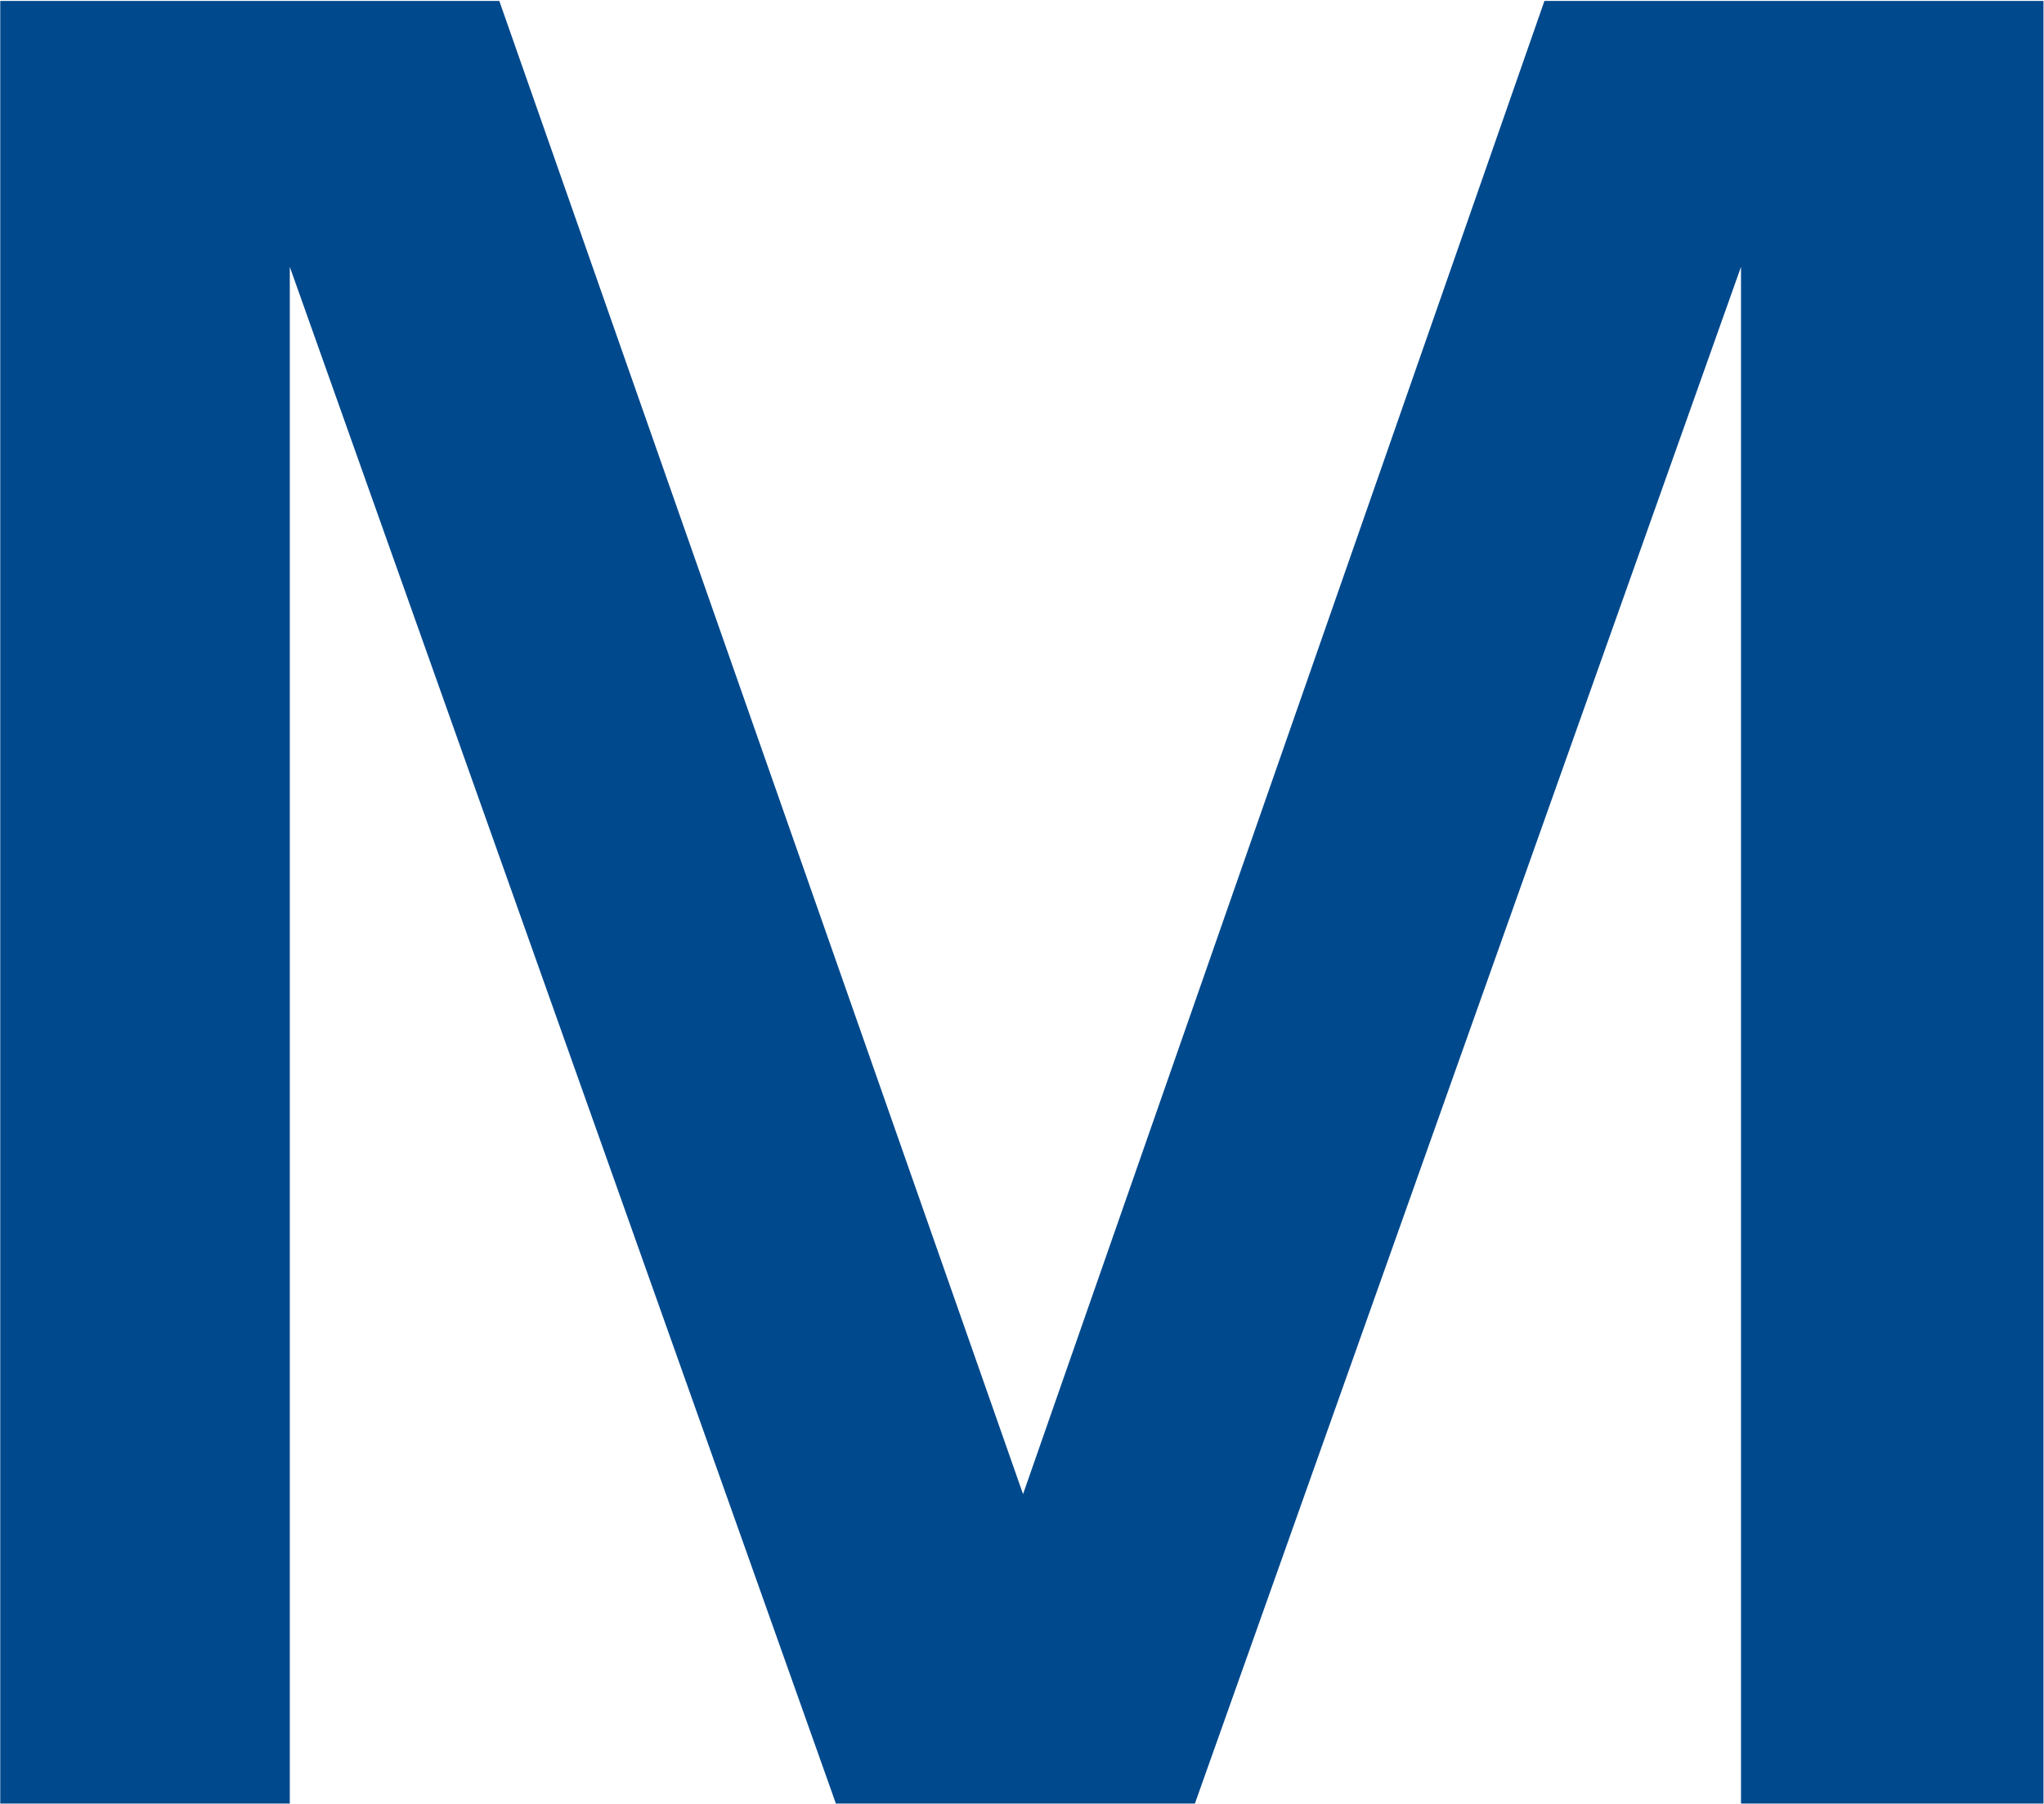 <svg version="1.2" xmlns="http://www.w3.org/2000/svg" viewBox="0 0 1563 1380" width="1563" height="1380">
	<title>MARKAZ</title>
	<style>
		.s0 { fill: #00498d } 
	</style>
	<path class="s0" d="m1181 0.7l-398.7 1142.1-400.5-1142.1h-381.6v1378.8h221.4v-1175.4l417.6 1175.4h274.5l417.6-1175.4v1175.4h231.3v-1378.8z"/>
</svg>